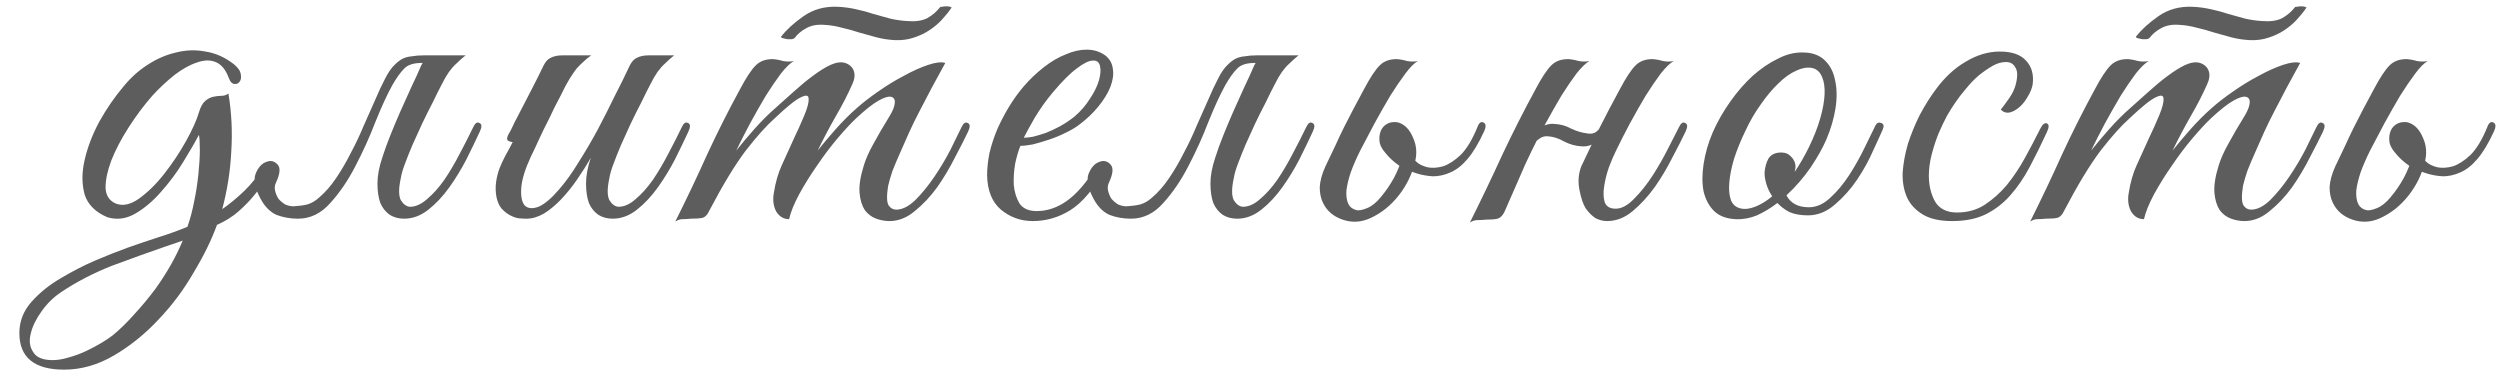 <?xml version="1.0" encoding="UTF-8"?> <svg xmlns="http://www.w3.org/2000/svg" width="126" height="19" viewBox="0 0 126 19" fill="none"><path d="M9.208 12.126C9.08 12.174 8.944 12.222 8.8 12.27C8.656 12.318 8.512 12.366 8.368 12.414C7.488 12.718 6.576 13.046 5.632 13.398C4.704 13.766 3.856 14.206 3.088 14.718C2.704 14.974 2.376 15.294 2.104 15.678C1.816 16.078 1.632 16.454 1.552 16.806C1.456 17.174 1.496 17.486 1.672 17.742C1.832 18.014 2.16 18.15 2.656 18.15C2.912 18.15 3.192 18.102 3.496 18.006C3.784 17.926 4.064 17.822 4.336 17.694C4.608 17.566 4.864 17.43 5.104 17.286C5.344 17.142 5.536 17.014 5.68 16.902C6.048 16.598 6.416 16.238 6.784 15.822C7.152 15.422 7.504 14.998 7.84 14.55C8.432 13.718 8.888 12.91 9.208 12.126ZM11.512 4.71C11.672 5.67 11.72 6.646 11.656 7.638C11.608 8.614 11.456 9.582 11.2 10.542C11.568 10.286 11.936 9.982 12.304 9.63C12.672 9.278 13 8.862 13.288 8.382C13.336 8.286 13.4 8.222 13.48 8.19C13.56 8.158 13.624 8.15 13.672 8.166C13.72 8.182 13.744 8.23 13.744 8.31C13.76 8.374 13.728 8.462 13.648 8.574C13.568 8.702 13.464 8.878 13.336 9.102C13.208 9.326 13.032 9.574 12.808 9.846C12.6 10.102 12.344 10.366 12.04 10.638C11.736 10.91 11.368 11.142 10.936 11.334C10.664 12.086 10.272 12.886 9.76 13.734C9.264 14.598 8.672 15.39 7.984 16.11C7.312 16.83 6.568 17.43 5.752 17.91C4.936 18.39 4.096 18.63 3.232 18.63C1.728 18.63 0.976 18.014 0.976 16.782C0.976 16.19 1.184 15.662 1.6 15.198C2 14.75 2.488 14.358 3.064 14.022C3.656 13.67 4.232 13.374 4.792 13.134C5.352 12.894 5.896 12.678 6.424 12.486C6.968 12.294 7.488 12.118 7.984 11.958C8.496 11.798 8.984 11.622 9.448 11.43C9.592 11.014 9.704 10.59 9.784 10.158C9.88 9.71 9.952 9.246 10 8.766C10.048 8.302 10.072 7.894 10.072 7.542C10.072 7.174 10.056 6.926 10.024 6.798C9.832 7.166 9.568 7.622 9.232 8.166C8.912 8.694 8.544 9.19 8.128 9.654C7.728 10.118 7.296 10.486 6.832 10.758C6.368 11.03 5.896 11.094 5.416 10.95C4.808 10.694 4.424 10.31 4.264 9.798C4.12 9.27 4.12 8.694 4.264 8.07C4.408 7.43 4.656 6.782 5.008 6.126C5.376 5.47 5.784 4.878 6.232 4.35C6.584 3.918 6.984 3.558 7.432 3.27C7.896 2.966 8.376 2.758 8.872 2.646C9.368 2.518 9.864 2.502 10.36 2.598C10.872 2.678 11.352 2.894 11.8 3.246C12.008 3.422 12.12 3.59 12.136 3.75C12.168 3.91 12.144 4.038 12.064 4.134C12 4.214 11.912 4.246 11.8 4.23C11.688 4.214 11.6 4.118 11.536 3.942C11.376 3.51 11.152 3.238 10.864 3.126C10.592 3.014 10.28 3.022 9.928 3.15C9.576 3.262 9.2 3.47 8.8 3.774C8.416 4.078 8.04 4.43 7.672 4.83C7.24 5.326 6.84 5.862 6.472 6.438C6.104 7.014 5.816 7.566 5.608 8.094C5.416 8.606 5.32 9.062 5.32 9.462C5.336 9.846 5.504 10.11 5.824 10.254C6.176 10.398 6.568 10.318 7 10.014C7.448 9.694 7.872 9.278 8.272 8.766C8.688 8.238 9.056 7.686 9.376 7.11C9.696 6.534 9.912 6.054 10.024 5.67C10.104 5.398 10.208 5.206 10.336 5.094C10.464 4.982 10.6 4.91 10.744 4.878C10.888 4.846 11.024 4.83 11.152 4.83C11.296 4.83 11.416 4.79 11.512 4.71ZM21.232 3.294C21.328 3.102 21.448 2.974 21.592 2.91C21.752 2.83 21.944 2.79 22.168 2.79H23.464C23.288 2.934 23.136 3.07 23.008 3.198C22.88 3.31 22.752 3.454 22.624 3.63C22.512 3.79 22.392 3.998 22.264 4.254C22.136 4.494 21.984 4.798 21.808 5.166C21.632 5.502 21.456 5.854 21.28 6.222C21.12 6.574 20.96 6.926 20.8 7.278C20.656 7.614 20.528 7.934 20.416 8.238C20.304 8.526 20.232 8.774 20.2 8.982C20.088 9.494 20.088 9.862 20.2 10.086C20.328 10.294 20.48 10.406 20.656 10.422C20.944 10.422 21.232 10.294 21.52 10.038C21.824 9.782 22.112 9.462 22.384 9.078C22.656 8.678 22.912 8.246 23.152 7.782C23.408 7.302 23.64 6.846 23.848 6.414C23.944 6.206 24.048 6.134 24.16 6.198C24.288 6.246 24.296 6.39 24.184 6.63C23.992 7.046 23.768 7.51 23.512 8.022C23.256 8.518 22.968 8.99 22.648 9.438C22.328 9.886 21.976 10.262 21.592 10.566C21.208 10.87 20.8 11.022 20.368 11.022C20.096 11.022 19.856 10.958 19.648 10.83C19.44 10.686 19.28 10.486 19.168 10.23C19.072 9.958 19.024 9.63 19.024 9.246C19.024 8.862 19.104 8.43 19.264 7.95C19.376 7.598 19.512 7.222 19.672 6.822C19.832 6.422 20 6.022 20.176 5.622C20.368 5.206 20.552 4.798 20.728 4.398C20.92 3.998 21.088 3.63 21.232 3.294ZM16.072 9.966C16.392 9.694 16.68 9.366 16.936 8.982C17.208 8.582 17.456 8.158 17.68 7.71C17.92 7.262 18.136 6.806 18.328 6.342C18.536 5.878 18.728 5.446 18.904 5.046C19.08 4.63 19.248 4.27 19.408 3.966C19.568 3.646 19.736 3.406 19.912 3.246C20.04 3.118 20.168 3.022 20.296 2.958C20.424 2.894 20.576 2.854 20.752 2.838C20.928 2.806 21.128 2.79 21.352 2.79C21.592 2.79 21.888 2.79 22.24 2.79C22.304 2.79 22.312 2.814 22.264 2.862C22.216 2.894 22.144 2.934 22.048 2.982C21.952 3.03 21.832 3.078 21.688 3.126C21.56 3.158 21.448 3.174 21.352 3.174C20.888 3.158 20.56 3.254 20.368 3.462C20.176 3.654 19.976 3.934 19.768 4.302C19.512 4.766 19.232 5.374 18.928 6.126C18.64 6.878 18.304 7.622 17.92 8.358C17.552 9.078 17.128 9.702 16.648 10.23C16.184 10.758 15.64 11.022 15.016 11.022C14.632 11.022 14.272 10.958 13.936 10.83C13.616 10.686 13.352 10.422 13.144 10.038C12.856 9.51 12.768 9.086 12.88 8.766C13.008 8.446 13.184 8.246 13.408 8.166C13.632 8.07 13.824 8.11 13.984 8.286C14.144 8.446 14.12 8.75 13.912 9.198C13.848 9.326 13.832 9.462 13.864 9.606C13.896 9.75 13.952 9.886 14.032 10.014C14.128 10.126 14.24 10.222 14.368 10.302C14.512 10.366 14.656 10.398 14.8 10.398C15.072 10.382 15.304 10.35 15.496 10.302C15.704 10.238 15.896 10.126 16.072 9.966ZM34.696 6.63C34.504 7.046 34.28 7.51 34.024 8.022C33.768 8.518 33.48 8.99 33.16 9.438C32.84 9.886 32.488 10.262 32.104 10.566C31.72 10.87 31.312 11.022 30.88 11.022C30.608 11.022 30.368 10.958 30.16 10.83C29.952 10.686 29.792 10.486 29.68 10.23C29.584 9.958 29.536 9.63 29.536 9.246C29.536 8.862 29.616 8.43 29.776 7.95C29.568 8.318 29.336 8.686 29.08 9.054C28.84 9.406 28.576 9.734 28.288 10.038C28.016 10.326 27.728 10.566 27.424 10.758C27.12 10.934 26.824 11.022 26.536 11.022C26.408 11.022 26.264 11.014 26.104 10.998C25.96 10.966 25.816 10.91 25.672 10.83C25.528 10.75 25.392 10.638 25.264 10.494C25.152 10.35 25.072 10.166 25.024 9.942C24.976 9.686 24.968 9.438 25 9.198C25.032 8.958 25.088 8.726 25.168 8.502C25.264 8.262 25.368 8.038 25.48 7.83C25.608 7.606 25.728 7.382 25.84 7.158C25.76 7.158 25.68 7.134 25.6 7.086C25.536 7.038 25.544 6.934 25.624 6.774C25.704 6.646 25.776 6.51 25.84 6.366C25.904 6.222 25.976 6.078 26.056 5.934C26.296 5.47 26.536 5.006 26.776 4.542C27.016 4.078 27.224 3.662 27.4 3.294C27.496 3.102 27.616 2.974 27.76 2.91C27.92 2.83 28.112 2.79 28.336 2.79H29.8C29.656 2.886 29.528 2.99 29.416 3.102C29.304 3.198 29.184 3.318 29.056 3.462C28.944 3.606 28.824 3.782 28.696 3.99C28.568 4.198 28.424 4.47 28.264 4.806C28.04 5.222 27.84 5.622 27.664 6.006C27.488 6.342 27.32 6.686 27.16 7.038C27 7.39 26.864 7.678 26.752 7.902C26.464 8.526 26.304 9.046 26.272 9.462C26.24 9.878 26.296 10.174 26.44 10.35C26.6 10.51 26.832 10.534 27.136 10.422C27.44 10.294 27.784 10.006 28.168 9.558C28.504 9.174 28.832 8.718 29.152 8.19C29.488 7.662 29.808 7.118 30.112 6.558C30.416 5.982 30.704 5.414 30.976 4.854C31.264 4.294 31.52 3.774 31.744 3.294C31.84 3.102 31.96 2.974 32.104 2.91C32.264 2.83 32.456 2.79 32.68 2.79H33.976C33.8 2.934 33.648 3.07 33.52 3.198C33.392 3.31 33.264 3.454 33.136 3.63C33.024 3.79 32.904 3.998 32.776 4.254C32.648 4.494 32.496 4.798 32.32 5.166C32.144 5.502 31.968 5.854 31.792 6.222C31.632 6.574 31.472 6.926 31.312 7.278C31.168 7.614 31.04 7.934 30.928 8.238C30.816 8.526 30.744 8.774 30.712 8.982C30.6 9.494 30.6 9.862 30.712 10.086C30.84 10.294 30.992 10.406 31.168 10.422C31.456 10.422 31.744 10.294 32.032 10.038C32.336 9.782 32.624 9.462 32.896 9.078C33.168 8.678 33.424 8.246 33.664 7.782C33.92 7.302 34.152 6.846 34.36 6.414C34.456 6.206 34.56 6.134 34.672 6.198C34.8 6.246 34.808 6.39 34.696 6.63ZM48.794 6.63C48.618 6.998 48.394 7.438 48.122 7.95C47.866 8.462 47.57 8.958 47.234 9.438C46.898 9.902 46.522 10.302 46.106 10.638C45.706 10.974 45.282 11.142 44.834 11.142C44.61 11.142 44.386 11.102 44.162 11.022C43.938 10.942 43.746 10.798 43.586 10.59C43.442 10.366 43.354 10.078 43.322 9.726C43.29 9.358 43.362 8.894 43.538 8.334C43.634 8.014 43.794 7.654 44.018 7.254C44.242 6.838 44.522 6.358 44.858 5.814C45.002 5.574 45.082 5.366 45.098 5.19C45.114 5.014 45.05 4.91 44.906 4.878C44.778 4.846 44.57 4.91 44.282 5.07C43.994 5.23 43.618 5.526 43.154 5.958C42.898 6.198 42.586 6.534 42.218 6.966C41.866 7.382 41.522 7.838 41.186 8.334C40.85 8.814 40.546 9.302 40.274 9.798C40.018 10.278 39.85 10.694 39.77 11.046C39.498 11.046 39.282 10.918 39.122 10.662C38.978 10.39 38.938 10.078 39.002 9.726C39.082 9.198 39.218 8.726 39.41 8.31C39.602 7.878 39.802 7.438 40.01 6.99C40.202 6.59 40.378 6.198 40.538 5.814C40.698 5.43 40.77 5.15 40.754 4.974C40.754 4.798 40.626 4.774 40.37 4.902C40.114 5.014 39.674 5.366 39.05 5.958C38.634 6.326 38.146 6.87 37.586 7.59C37.042 8.31 36.426 9.326 35.738 10.638C35.658 10.814 35.554 10.926 35.426 10.974C35.298 11.006 35.098 11.022 34.826 11.022C34.65 11.038 34.506 11.046 34.394 11.046C34.282 11.046 34.162 11.086 34.034 11.166C34.61 10.014 35.146 8.886 35.642 7.782C36.154 6.678 36.706 5.582 37.298 4.494C37.602 3.918 37.866 3.518 38.09 3.294C38.314 3.07 38.618 2.966 39.002 2.982C39.162 2.998 39.322 3.03 39.482 3.078C39.658 3.11 39.834 3.11 40.01 3.078C39.834 3.174 39.618 3.382 39.362 3.702C39.122 4.022 38.866 4.398 38.594 4.83C38.338 5.262 38.074 5.726 37.802 6.222C37.546 6.702 37.314 7.158 37.106 7.59C37.346 7.286 37.642 6.934 37.994 6.534C38.362 6.118 38.73 5.75 39.098 5.43C39.386 5.174 39.69 4.902 40.01 4.614C40.346 4.31 40.666 4.046 40.97 3.822C41.29 3.582 41.586 3.398 41.858 3.27C42.146 3.142 42.394 3.11 42.602 3.174C42.826 3.254 42.97 3.39 43.034 3.582C43.098 3.774 43.074 3.99 42.962 4.23C42.738 4.742 42.458 5.286 42.122 5.862C41.802 6.422 41.498 6.998 41.21 7.59C41.45 7.286 41.746 6.934 42.098 6.534C42.466 6.118 42.834 5.75 43.202 5.43C43.49 5.174 43.842 4.902 44.258 4.614C44.69 4.31 45.122 4.046 45.554 3.822C45.986 3.582 46.394 3.398 46.778 3.27C47.162 3.142 47.45 3.11 47.642 3.174C47.162 4.038 46.722 4.862 46.322 5.646C46.146 5.982 45.978 6.326 45.818 6.678C45.658 7.03 45.506 7.374 45.362 7.71C45.218 8.03 45.09 8.334 44.978 8.622C44.882 8.91 44.81 9.158 44.762 9.366C44.682 9.862 44.69 10.19 44.786 10.35C44.882 10.494 45.01 10.566 45.17 10.566C45.474 10.566 45.794 10.406 46.13 10.086C46.466 9.75 46.786 9.358 47.09 8.91C47.394 8.462 47.666 8.006 47.906 7.542C48.146 7.062 48.33 6.686 48.458 6.414C48.554 6.206 48.658 6.134 48.77 6.198C48.898 6.246 48.906 6.39 48.794 6.63ZM47.954 0.39C47.826 0.582 47.666 0.782 47.474 0.99C47.298 1.182 47.09 1.358 46.85 1.518C46.61 1.678 46.338 1.806 46.034 1.902C45.746 1.998 45.434 2.038 45.098 2.022C44.778 2.006 44.466 1.958 44.162 1.878C43.874 1.798 43.586 1.718 43.298 1.638C43.01 1.542 42.722 1.462 42.434 1.398C42.146 1.318 41.858 1.27 41.57 1.254C41.202 1.222 40.89 1.278 40.634 1.422C40.394 1.55 40.202 1.71 40.058 1.902C40.042 1.934 39.994 1.958 39.914 1.974C39.834 1.974 39.754 1.974 39.674 1.974C39.594 1.958 39.522 1.942 39.458 1.926C39.394 1.91 39.362 1.886 39.362 1.854C39.634 1.502 40.01 1.158 40.49 0.822C40.986 0.47 41.57 0.31 42.242 0.342C42.546 0.358 42.842 0.398 43.13 0.462C43.434 0.526 43.73 0.606 44.018 0.702C44.322 0.782 44.61 0.862 44.882 0.942C45.17 1.006 45.458 1.046 45.746 1.062C46.146 1.094 46.474 1.046 46.73 0.918C46.986 0.774 47.202 0.59 47.378 0.366C47.378 0.35 47.41 0.342 47.474 0.342C47.554 0.326 47.626 0.318 47.69 0.318C47.77 0.318 47.834 0.326 47.882 0.342C47.946 0.358 47.97 0.374 47.954 0.39ZM54.142 5.886C54.462 5.614 54.726 5.31 54.934 4.974C55.158 4.638 55.31 4.326 55.39 4.038C55.47 3.75 55.486 3.51 55.438 3.318C55.39 3.126 55.27 3.038 55.078 3.054C54.886 3.054 54.622 3.182 54.286 3.438C53.95 3.678 53.534 4.094 53.038 4.686C52.718 5.07 52.422 5.486 52.15 5.934C51.894 6.382 51.71 6.718 51.598 6.942C51.71 6.942 51.862 6.926 52.054 6.894C52.246 6.846 52.462 6.782 52.702 6.702C52.942 6.606 53.182 6.494 53.422 6.366C53.678 6.222 53.918 6.062 54.142 5.886ZM54.382 6.294C54.19 6.438 53.958 6.574 53.686 6.702C53.43 6.83 53.158 6.942 52.87 7.038C52.582 7.134 52.31 7.214 52.054 7.278C51.798 7.326 51.59 7.35 51.43 7.35C51.334 7.574 51.246 7.87 51.166 8.238C51.102 8.606 51.078 8.966 51.094 9.318C51.126 9.67 51.222 9.982 51.382 10.254C51.558 10.51 51.846 10.638 52.246 10.638C52.774 10.638 53.278 10.47 53.758 10.134C54.254 9.782 54.742 9.222 55.222 8.454C55.35 8.262 55.494 8.166 55.654 8.166C55.814 8.15 55.83 8.262 55.702 8.502C55.142 9.51 54.558 10.206 53.95 10.59C53.358 10.958 52.726 11.142 52.054 11.142C51.446 11.142 50.91 10.95 50.446 10.566C49.998 10.182 49.766 9.606 49.75 8.838C49.75 8.486 49.79 8.11 49.87 7.71C49.966 7.31 50.094 6.918 50.254 6.534C50.43 6.134 50.63 5.75 50.854 5.382C51.078 5.014 51.326 4.67 51.598 4.35C51.902 3.998 52.238 3.678 52.606 3.39C52.974 3.102 53.342 2.886 53.71 2.742C54.078 2.582 54.43 2.502 54.766 2.502C55.118 2.502 55.43 2.598 55.702 2.79C55.926 2.966 56.054 3.19 56.086 3.462C56.134 3.734 56.094 4.038 55.966 4.374C55.838 4.694 55.638 5.022 55.366 5.358C55.094 5.694 54.766 6.006 54.382 6.294ZM63.214 3.294C63.31 3.102 63.43 2.974 63.574 2.91C63.734 2.83 63.926 2.79 64.15 2.79H65.446C65.27 2.934 65.118 3.07 64.99 3.198C64.862 3.31 64.734 3.454 64.606 3.63C64.494 3.79 64.374 3.998 64.246 4.254C64.118 4.494 63.966 4.798 63.79 5.166C63.614 5.502 63.438 5.854 63.262 6.222C63.102 6.574 62.942 6.926 62.782 7.278C62.638 7.614 62.51 7.934 62.398 8.238C62.286 8.526 62.214 8.774 62.182 8.982C62.07 9.494 62.07 9.862 62.182 10.086C62.31 10.294 62.462 10.406 62.638 10.422C62.926 10.422 63.214 10.294 63.502 10.038C63.806 9.782 64.094 9.462 64.366 9.078C64.638 8.678 64.894 8.246 65.134 7.782C65.39 7.302 65.622 6.846 65.83 6.414C65.926 6.206 66.03 6.134 66.142 6.198C66.27 6.246 66.278 6.39 66.166 6.63C65.974 7.046 65.75 7.51 65.494 8.022C65.238 8.518 64.95 8.99 64.63 9.438C64.31 9.886 63.958 10.262 63.574 10.566C63.19 10.87 62.782 11.022 62.35 11.022C62.078 11.022 61.838 10.958 61.63 10.83C61.422 10.686 61.262 10.486 61.15 10.23C61.054 9.958 61.006 9.63 61.006 9.246C61.006 8.862 61.086 8.43 61.246 7.95C61.358 7.598 61.494 7.222 61.654 6.822C61.814 6.422 61.982 6.022 62.158 5.622C62.35 5.206 62.534 4.798 62.71 4.398C62.902 3.998 63.07 3.63 63.214 3.294ZM58.054 9.966C58.374 9.694 58.662 9.366 58.918 8.982C59.19 8.582 59.438 8.158 59.662 7.71C59.902 7.262 60.118 6.806 60.31 6.342C60.518 5.878 60.71 5.446 60.886 5.046C61.062 4.63 61.23 4.27 61.39 3.966C61.55 3.646 61.718 3.406 61.894 3.246C62.022 3.118 62.15 3.022 62.278 2.958C62.406 2.894 62.558 2.854 62.734 2.838C62.91 2.806 63.11 2.79 63.334 2.79C63.574 2.79 63.87 2.79 64.222 2.79C64.286 2.79 64.294 2.814 64.246 2.862C64.198 2.894 64.126 2.934 64.03 2.982C63.934 3.03 63.814 3.078 63.67 3.126C63.542 3.158 63.43 3.174 63.334 3.174C62.87 3.158 62.542 3.254 62.35 3.462C62.158 3.654 61.958 3.934 61.75 4.302C61.494 4.766 61.214 5.374 60.91 6.126C60.622 6.878 60.286 7.622 59.902 8.358C59.534 9.078 59.11 9.702 58.63 10.23C58.166 10.758 57.622 11.022 56.998 11.022C56.614 11.022 56.254 10.958 55.918 10.83C55.598 10.686 55.334 10.422 55.126 10.038C54.838 9.51 54.75 9.086 54.862 8.766C54.99 8.446 55.166 8.246 55.39 8.166C55.614 8.07 55.806 8.11 55.966 8.286C56.126 8.446 56.102 8.75 55.894 9.198C55.83 9.326 55.814 9.462 55.846 9.606C55.878 9.75 55.934 9.886 56.014 10.014C56.11 10.126 56.222 10.222 56.35 10.302C56.494 10.366 56.638 10.398 56.782 10.398C57.054 10.382 57.286 10.35 57.478 10.302C57.686 10.238 57.878 10.126 58.054 9.966ZM71.411 8.742C71.091 8.646 70.787 8.51 70.499 8.334C70.227 8.142 70.003 7.934 69.827 7.71C69.683 7.55 69.587 7.382 69.539 7.206C69.507 7.014 69.515 6.838 69.563 6.678C69.611 6.518 69.699 6.39 69.827 6.294C69.955 6.198 70.115 6.15 70.307 6.15C70.483 6.15 70.643 6.222 70.787 6.366C70.947 6.51 71.027 6.67 71.027 6.846C71.027 6.894 71.003 6.966 70.955 7.062C70.923 7.158 70.907 7.23 70.907 7.278C70.923 7.422 70.987 7.59 71.099 7.782C71.211 7.974 71.331 8.118 71.459 8.214C71.555 8.294 71.715 8.366 71.939 8.43C72.179 8.478 72.443 8.462 72.731 8.382C73.019 8.286 73.315 8.094 73.619 7.806C73.923 7.502 74.203 7.038 74.459 6.414C74.539 6.19 74.643 6.11 74.771 6.174C74.899 6.238 74.907 6.39 74.795 6.63C74.523 7.222 74.243 7.686 73.955 8.022C73.683 8.342 73.395 8.566 73.091 8.694C72.803 8.822 72.515 8.886 72.227 8.886C71.939 8.87 71.667 8.822 71.411 8.742ZM66.683 10.23C66.571 10.006 66.515 9.742 66.515 9.438C66.531 9.118 66.627 8.766 66.803 8.382C66.995 7.982 67.163 7.63 67.307 7.326C67.451 7.006 67.595 6.702 67.739 6.414C67.883 6.126 68.035 5.83 68.195 5.526C68.355 5.222 68.539 4.878 68.747 4.494C69.051 3.918 69.315 3.518 69.539 3.294C69.763 3.07 70.067 2.966 70.451 2.982C70.611 2.998 70.771 3.03 70.931 3.078C71.107 3.11 71.283 3.11 71.459 3.078C71.283 3.174 71.075 3.382 70.835 3.702C70.595 4.022 70.339 4.398 70.067 4.83C69.811 5.262 69.547 5.726 69.275 6.222C69.019 6.702 68.779 7.158 68.555 7.59C68.363 7.974 68.203 8.342 68.075 8.694C67.963 9.03 67.891 9.334 67.859 9.606C67.843 9.878 67.875 10.102 67.955 10.278C68.035 10.438 68.171 10.542 68.363 10.59C68.475 10.622 68.651 10.59 68.891 10.494C69.131 10.398 69.363 10.214 69.587 9.942C69.843 9.638 70.067 9.31 70.259 8.958C70.451 8.59 70.579 8.27 70.643 7.998C70.771 7.486 70.803 7.094 70.739 6.822C70.675 6.55 70.419 6.43 69.971 6.462C69.939 6.462 69.931 6.446 69.947 6.414C69.979 6.366 70.019 6.326 70.067 6.294C70.131 6.246 70.203 6.214 70.283 6.198C70.363 6.166 70.451 6.166 70.547 6.198C70.835 6.31 71.059 6.558 71.219 6.942C71.395 7.326 71.427 7.734 71.315 8.166C71.171 8.774 70.899 9.334 70.499 9.846C70.099 10.358 69.619 10.742 69.059 10.998C68.595 11.206 68.131 11.23 67.667 11.07C67.203 10.91 66.875 10.63 66.683 10.23ZM77.202 7.59C77.106 7.798 77.026 7.966 76.962 8.094C76.898 8.222 76.826 8.382 76.746 8.574C76.666 8.766 76.554 9.022 76.41 9.342C76.266 9.662 76.066 10.118 75.81 10.71C75.714 10.886 75.602 10.99 75.474 11.022C75.346 11.054 75.154 11.07 74.898 11.07C74.722 11.086 74.578 11.094 74.466 11.094C74.338 11.094 74.21 11.134 74.082 11.214C74.658 10.062 75.202 8.926 75.714 7.806C76.242 6.686 76.802 5.582 77.394 4.494C77.698 3.918 77.962 3.518 78.186 3.294C78.41 3.07 78.714 2.966 79.098 2.982C79.258 2.998 79.418 3.03 79.578 3.078C79.754 3.11 79.93 3.11 80.106 3.078C79.93 3.174 79.714 3.382 79.458 3.702C79.218 4.022 78.962 4.398 78.69 4.83C78.434 5.262 78.17 5.726 77.898 6.222C77.642 6.702 77.41 7.158 77.202 7.59ZM81.45 7.59C81.338 7.814 81.218 8.094 81.09 8.43C80.978 8.75 80.898 9.07 80.85 9.39C80.802 9.694 80.81 9.958 80.874 10.182C80.954 10.406 81.138 10.518 81.426 10.518C81.73 10.518 82.042 10.35 82.362 10.014C82.698 9.678 83.01 9.286 83.298 8.838C83.586 8.39 83.842 7.942 84.066 7.494C84.306 7.03 84.49 6.67 84.618 6.414C84.714 6.206 84.818 6.134 84.93 6.198C85.058 6.246 85.066 6.39 84.954 6.63C84.778 6.998 84.554 7.438 84.282 7.95C84.026 8.462 83.73 8.958 83.394 9.438C83.058 9.902 82.69 10.302 82.29 10.638C81.89 10.974 81.458 11.142 80.994 11.142C80.802 11.142 80.61 11.094 80.418 10.998C80.242 10.886 80.074 10.718 79.914 10.494C79.786 10.286 79.682 9.974 79.602 9.558C79.522 9.142 79.554 8.75 79.698 8.382C79.89 7.982 80.058 7.63 80.202 7.326C80.346 7.006 80.49 6.702 80.634 6.414C80.778 6.126 80.93 5.83 81.09 5.526C81.25 5.222 81.434 4.878 81.642 4.494C81.946 3.918 82.21 3.518 82.434 3.294C82.658 3.07 82.962 2.966 83.346 2.982C83.506 2.998 83.666 3.03 83.826 3.078C84.002 3.11 84.178 3.11 84.354 3.078C84.178 3.174 83.962 3.382 83.706 3.702C83.466 4.022 83.21 4.398 82.938 4.83C82.682 5.262 82.418 5.726 82.146 6.222C81.89 6.702 81.658 7.158 81.45 7.59ZM81.042 6.27C80.946 6.542 80.778 6.806 80.538 7.062C80.298 7.302 80.018 7.406 79.698 7.374C79.41 7.358 79.122 7.278 78.834 7.134C78.562 6.974 78.29 6.886 78.018 6.87C77.858 6.854 77.714 6.894 77.586 6.99C77.458 7.07 77.362 7.174 77.298 7.302C77.282 7.334 77.218 7.35 77.106 7.35C76.994 7.35 76.954 7.326 76.986 7.278C77.114 7.038 77.29 6.798 77.514 6.558C77.754 6.318 78.034 6.214 78.354 6.246C78.658 6.262 78.938 6.342 79.194 6.486C79.466 6.614 79.738 6.694 80.01 6.726C80.202 6.758 80.354 6.726 80.466 6.63C80.578 6.534 80.674 6.414 80.754 6.27C80.786 6.238 80.85 6.222 80.946 6.222C81.042 6.222 81.074 6.238 81.042 6.27ZM94.886 6.534C94.79 6.758 94.63 7.11 94.406 7.59C94.198 8.07 93.934 8.55 93.615 9.03C93.294 9.51 92.918 9.934 92.487 10.302C92.07 10.67 91.615 10.854 91.118 10.854C90.751 10.854 90.439 10.798 90.183 10.686C89.942 10.558 89.743 10.406 89.582 10.23C89.246 10.486 88.903 10.694 88.55 10.854C88.198 10.998 87.847 11.062 87.495 11.046C87.031 11.03 86.662 10.894 86.391 10.638C86.135 10.382 85.959 10.054 85.862 9.654C85.782 9.238 85.782 8.774 85.862 8.262C85.942 7.734 86.094 7.206 86.319 6.678C86.558 6.134 86.855 5.614 87.207 5.118C87.558 4.622 87.934 4.19 88.335 3.822C88.751 3.454 89.174 3.166 89.606 2.958C90.038 2.734 90.463 2.63 90.879 2.646C91.326 2.646 91.686 2.774 91.959 3.03C92.231 3.286 92.406 3.622 92.487 4.038C92.582 4.454 92.591 4.926 92.51 5.454C92.43 5.966 92.278 6.486 92.055 7.014C91.879 7.43 91.615 7.902 91.263 8.43C90.91 8.942 90.502 9.414 90.038 9.846C90.246 10.246 90.623 10.446 91.166 10.446C91.55 10.446 91.91 10.286 92.246 9.966C92.599 9.646 92.918 9.262 93.207 8.814C93.495 8.366 93.751 7.91 93.975 7.446C94.198 6.982 94.382 6.606 94.526 6.318C94.591 6.19 94.686 6.15 94.814 6.198C94.942 6.246 94.966 6.358 94.886 6.534ZM91.382 3.438C91.126 3.374 90.847 3.414 90.543 3.558C90.239 3.686 89.934 3.902 89.63 4.206C89.326 4.494 89.031 4.846 88.743 5.262C88.454 5.662 88.198 6.102 87.975 6.582C87.734 7.078 87.543 7.55 87.398 7.998C87.27 8.43 87.191 8.822 87.159 9.174C87.126 9.526 87.15 9.822 87.231 10.062C87.311 10.286 87.463 10.43 87.686 10.494C87.91 10.558 88.166 10.534 88.454 10.422C88.743 10.31 89.031 10.134 89.319 9.894C89.191 9.702 89.094 9.502 89.031 9.294C88.966 9.086 88.934 8.894 88.934 8.718C88.951 8.446 89.014 8.206 89.126 7.998C89.254 7.79 89.471 7.686 89.775 7.686C89.983 7.686 90.15 7.758 90.278 7.902C90.422 8.046 90.495 8.214 90.495 8.406C90.495 8.454 90.487 8.502 90.471 8.55C90.471 8.582 90.463 8.622 90.447 8.67C90.719 8.27 90.966 7.838 91.191 7.374C91.43 6.878 91.615 6.406 91.743 5.958C91.871 5.51 91.942 5.11 91.959 4.758C91.975 4.406 91.934 4.118 91.838 3.894C91.743 3.654 91.591 3.502 91.382 3.438ZM103.166 6.654C102.878 7.278 102.59 7.862 102.302 8.406C102.014 8.95 101.686 9.43 101.318 9.846C100.966 10.246 100.55 10.566 100.07 10.806C99.606 11.03 99.046 11.142 98.39 11.142C97.766 11.142 97.27 11.03 96.902 10.806C96.534 10.582 96.27 10.294 96.11 9.942C95.95 9.574 95.878 9.158 95.894 8.694C95.926 8.23 96.014 7.75 96.158 7.254C96.318 6.758 96.518 6.27 96.758 5.79C97.014 5.31 97.286 4.878 97.574 4.494C98.022 3.886 98.526 3.422 99.086 3.102C99.646 2.766 100.214 2.598 100.79 2.598C101.398 2.598 101.838 2.75 102.11 3.054C102.398 3.358 102.51 3.758 102.446 4.254C102.414 4.446 102.334 4.646 102.206 4.854C102.094 5.062 101.958 5.238 101.798 5.382C101.638 5.526 101.47 5.622 101.294 5.67C101.118 5.702 100.966 5.654 100.838 5.526C100.966 5.366 101.102 5.182 101.246 4.974C101.406 4.75 101.518 4.526 101.582 4.302C101.694 3.886 101.694 3.59 101.582 3.414C101.486 3.222 101.326 3.126 101.102 3.126C100.878 3.126 100.654 3.19 100.43 3.318C100.206 3.446 99.974 3.606 99.734 3.798C99.51 3.99 99.294 4.214 99.086 4.47C98.878 4.71 98.694 4.95 98.534 5.19C98.422 5.35 98.286 5.566 98.126 5.838C97.982 6.11 97.838 6.414 97.694 6.75C97.566 7.07 97.454 7.414 97.358 7.782C97.262 8.15 97.214 8.51 97.214 8.862C97.214 9.342 97.318 9.774 97.526 10.158C97.75 10.526 98.118 10.71 98.63 10.71C99.158 10.71 99.622 10.582 100.022 10.326C100.438 10.054 100.814 9.718 101.15 9.318C101.486 8.902 101.79 8.446 102.062 7.95C102.334 7.454 102.59 6.966 102.83 6.486C102.942 6.262 103.054 6.174 103.166 6.222C103.278 6.27 103.278 6.414 103.166 6.654ZM117.08 6.63C116.904 6.998 116.68 7.438 116.408 7.95C116.152 8.462 115.856 8.958 115.52 9.438C115.184 9.902 114.808 10.302 114.392 10.638C113.992 10.974 113.568 11.142 113.12 11.142C112.896 11.142 112.672 11.102 112.448 11.022C112.224 10.942 112.032 10.798 111.872 10.59C111.728 10.366 111.64 10.078 111.608 9.726C111.576 9.358 111.648 8.894 111.824 8.334C111.92 8.014 112.08 7.654 112.304 7.254C112.528 6.838 112.808 6.358 113.144 5.814C113.288 5.574 113.368 5.366 113.384 5.19C113.4 5.014 113.336 4.91 113.192 4.878C113.064 4.846 112.856 4.91 112.568 5.07C112.28 5.23 111.904 5.526 111.44 5.958C111.184 6.198 110.872 6.534 110.504 6.966C110.152 7.382 109.808 7.838 109.472 8.334C109.136 8.814 108.832 9.302 108.56 9.798C108.304 10.278 108.136 10.694 108.056 11.046C107.784 11.046 107.568 10.918 107.408 10.662C107.264 10.39 107.224 10.078 107.288 9.726C107.368 9.198 107.504 8.726 107.696 8.31C107.888 7.878 108.088 7.438 108.296 6.99C108.488 6.59 108.664 6.198 108.824 5.814C108.984 5.43 109.056 5.15 109.04 4.974C109.04 4.798 108.912 4.774 108.656 4.902C108.4 5.014 107.96 5.366 107.336 5.958C106.92 6.326 106.432 6.87 105.872 7.59C105.328 8.31 104.712 9.326 104.024 10.638C103.944 10.814 103.84 10.926 103.712 10.974C103.584 11.006 103.384 11.022 103.112 11.022C102.936 11.038 102.792 11.046 102.68 11.046C102.568 11.046 102.448 11.086 102.32 11.166C102.896 10.014 103.432 8.886 103.928 7.782C104.44 6.678 104.992 5.582 105.584 4.494C105.888 3.918 106.152 3.518 106.376 3.294C106.6 3.07 106.904 2.966 107.288 2.982C107.448 2.998 107.608 3.03 107.768 3.078C107.944 3.11 108.12 3.11 108.296 3.078C108.12 3.174 107.904 3.382 107.648 3.702C107.408 4.022 107.152 4.398 106.88 4.83C106.624 5.262 106.36 5.726 106.088 6.222C105.832 6.702 105.6 7.158 105.392 7.59C105.632 7.286 105.928 6.934 106.28 6.534C106.648 6.118 107.016 5.75 107.384 5.43C107.672 5.174 107.976 4.902 108.296 4.614C108.632 4.31 108.952 4.046 109.256 3.822C109.576 3.582 109.872 3.398 110.144 3.27C110.432 3.142 110.68 3.11 110.888 3.174C111.112 3.254 111.256 3.39 111.32 3.582C111.384 3.774 111.36 3.99 111.248 4.23C111.024 4.742 110.744 5.286 110.408 5.862C110.088 6.422 109.784 6.998 109.496 7.59C109.736 7.286 110.032 6.934 110.384 6.534C110.752 6.118 111.12 5.75 111.488 5.43C111.776 5.174 112.128 4.902 112.544 4.614C112.976 4.31 113.408 4.046 113.84 3.822C114.272 3.582 114.68 3.398 115.064 3.27C115.448 3.142 115.736 3.11 115.928 3.174C115.448 4.038 115.008 4.862 114.608 5.646C114.432 5.982 114.264 6.326 114.104 6.678C113.944 7.03 113.792 7.374 113.648 7.71C113.504 8.03 113.376 8.334 113.264 8.622C113.168 8.91 113.096 9.158 113.048 9.366C112.968 9.862 112.976 10.19 113.072 10.35C113.168 10.494 113.296 10.566 113.456 10.566C113.76 10.566 114.08 10.406 114.416 10.086C114.752 9.75 115.072 9.358 115.376 8.91C115.68 8.462 115.952 8.006 116.192 7.542C116.432 7.062 116.616 6.686 116.744 6.414C116.84 6.206 116.944 6.134 117.056 6.198C117.184 6.246 117.192 6.39 117.08 6.63ZM116.24 0.39C116.112 0.582 115.952 0.782 115.76 0.99C115.584 1.182 115.376 1.358 115.136 1.518C114.896 1.678 114.624 1.806 114.32 1.902C114.032 1.998 113.72 2.038 113.384 2.022C113.064 2.006 112.752 1.958 112.448 1.878C112.16 1.798 111.872 1.718 111.584 1.638C111.296 1.542 111.008 1.462 110.72 1.398C110.432 1.318 110.144 1.27 109.856 1.254C109.488 1.222 109.176 1.278 108.92 1.422C108.68 1.55 108.488 1.71 108.344 1.902C108.328 1.934 108.28 1.958 108.2 1.974C108.12 1.974 108.04 1.974 107.96 1.974C107.88 1.958 107.808 1.942 107.744 1.926C107.68 1.91 107.648 1.886 107.648 1.854C107.92 1.502 108.296 1.158 108.776 0.822C109.272 0.47 109.856 0.31 110.528 0.342C110.832 0.358 111.128 0.398 111.416 0.462C111.72 0.526 112.016 0.606 112.304 0.702C112.608 0.782 112.896 0.862 113.168 0.942C113.456 1.006 113.744 1.046 114.032 1.062C114.432 1.094 114.76 1.046 115.016 0.918C115.272 0.774 115.488 0.59 115.664 0.366C115.664 0.35 115.696 0.342 115.76 0.342C115.84 0.326 115.912 0.318 115.976 0.318C116.056 0.318 116.12 0.326 116.168 0.342C116.232 0.358 116.256 0.374 116.24 0.39ZM122.308 8.742C121.988 8.646 121.684 8.51 121.396 8.334C121.124 8.142 120.9 7.934 120.724 7.71C120.58 7.55 120.484 7.382 120.436 7.206C120.404 7.014 120.412 6.838 120.46 6.678C120.508 6.518 120.596 6.39 120.724 6.294C120.852 6.198 121.012 6.15 121.204 6.15C121.38 6.15 121.54 6.222 121.684 6.366C121.844 6.51 121.924 6.67 121.924 6.846C121.924 6.894 121.9 6.966 121.852 7.062C121.82 7.158 121.804 7.23 121.804 7.278C121.82 7.422 121.884 7.59 121.996 7.782C122.108 7.974 122.228 8.118 122.356 8.214C122.452 8.294 122.612 8.366 122.836 8.43C123.076 8.478 123.34 8.462 123.628 8.382C123.916 8.286 124.212 8.094 124.516 7.806C124.82 7.502 125.1 7.038 125.356 6.414C125.436 6.19 125.54 6.11 125.668 6.174C125.796 6.238 125.804 6.39 125.692 6.63C125.42 7.222 125.14 7.686 124.852 8.022C124.58 8.342 124.292 8.566 123.988 8.694C123.7 8.822 123.412 8.886 123.124 8.886C122.836 8.87 122.564 8.822 122.308 8.742ZM117.58 10.23C117.468 10.006 117.412 9.742 117.412 9.438C117.428 9.118 117.524 8.766 117.7 8.382C117.892 7.982 118.06 7.63 118.204 7.326C118.348 7.006 118.492 6.702 118.636 6.414C118.78 6.126 118.932 5.83 119.092 5.526C119.252 5.222 119.436 4.878 119.644 4.494C119.948 3.918 120.212 3.518 120.436 3.294C120.66 3.07 120.964 2.966 121.348 2.982C121.508 2.998 121.668 3.03 121.828 3.078C122.004 3.11 122.18 3.11 122.356 3.078C122.18 3.174 121.972 3.382 121.732 3.702C121.492 4.022 121.236 4.398 120.964 4.83C120.708 5.262 120.444 5.726 120.172 6.222C119.916 6.702 119.676 7.158 119.452 7.59C119.26 7.974 119.1 8.342 118.972 8.694C118.86 9.03 118.788 9.334 118.756 9.606C118.74 9.878 118.772 10.102 118.852 10.278C118.932 10.438 119.068 10.542 119.26 10.59C119.372 10.622 119.548 10.59 119.788 10.494C120.028 10.398 120.26 10.214 120.484 9.942C120.74 9.638 120.964 9.31 121.156 8.958C121.348 8.59 121.476 8.27 121.54 7.998C121.668 7.486 121.7 7.094 121.636 6.822C121.572 6.55 121.316 6.43 120.868 6.462C120.836 6.462 120.828 6.446 120.844 6.414C120.876 6.366 120.916 6.326 120.964 6.294C121.028 6.246 121.1 6.214 121.18 6.198C121.26 6.166 121.348 6.166 121.444 6.198C121.732 6.31 121.956 6.558 122.116 6.942C122.292 7.326 122.324 7.734 122.212 8.166C122.068 8.774 121.796 9.334 121.396 9.846C120.996 10.358 120.516 10.742 119.956 10.998C119.492 11.206 119.028 11.23 118.564 11.07C118.1 10.91 117.772 10.63 117.58 10.23Z" fill="#5D5D5D"></path></svg> 